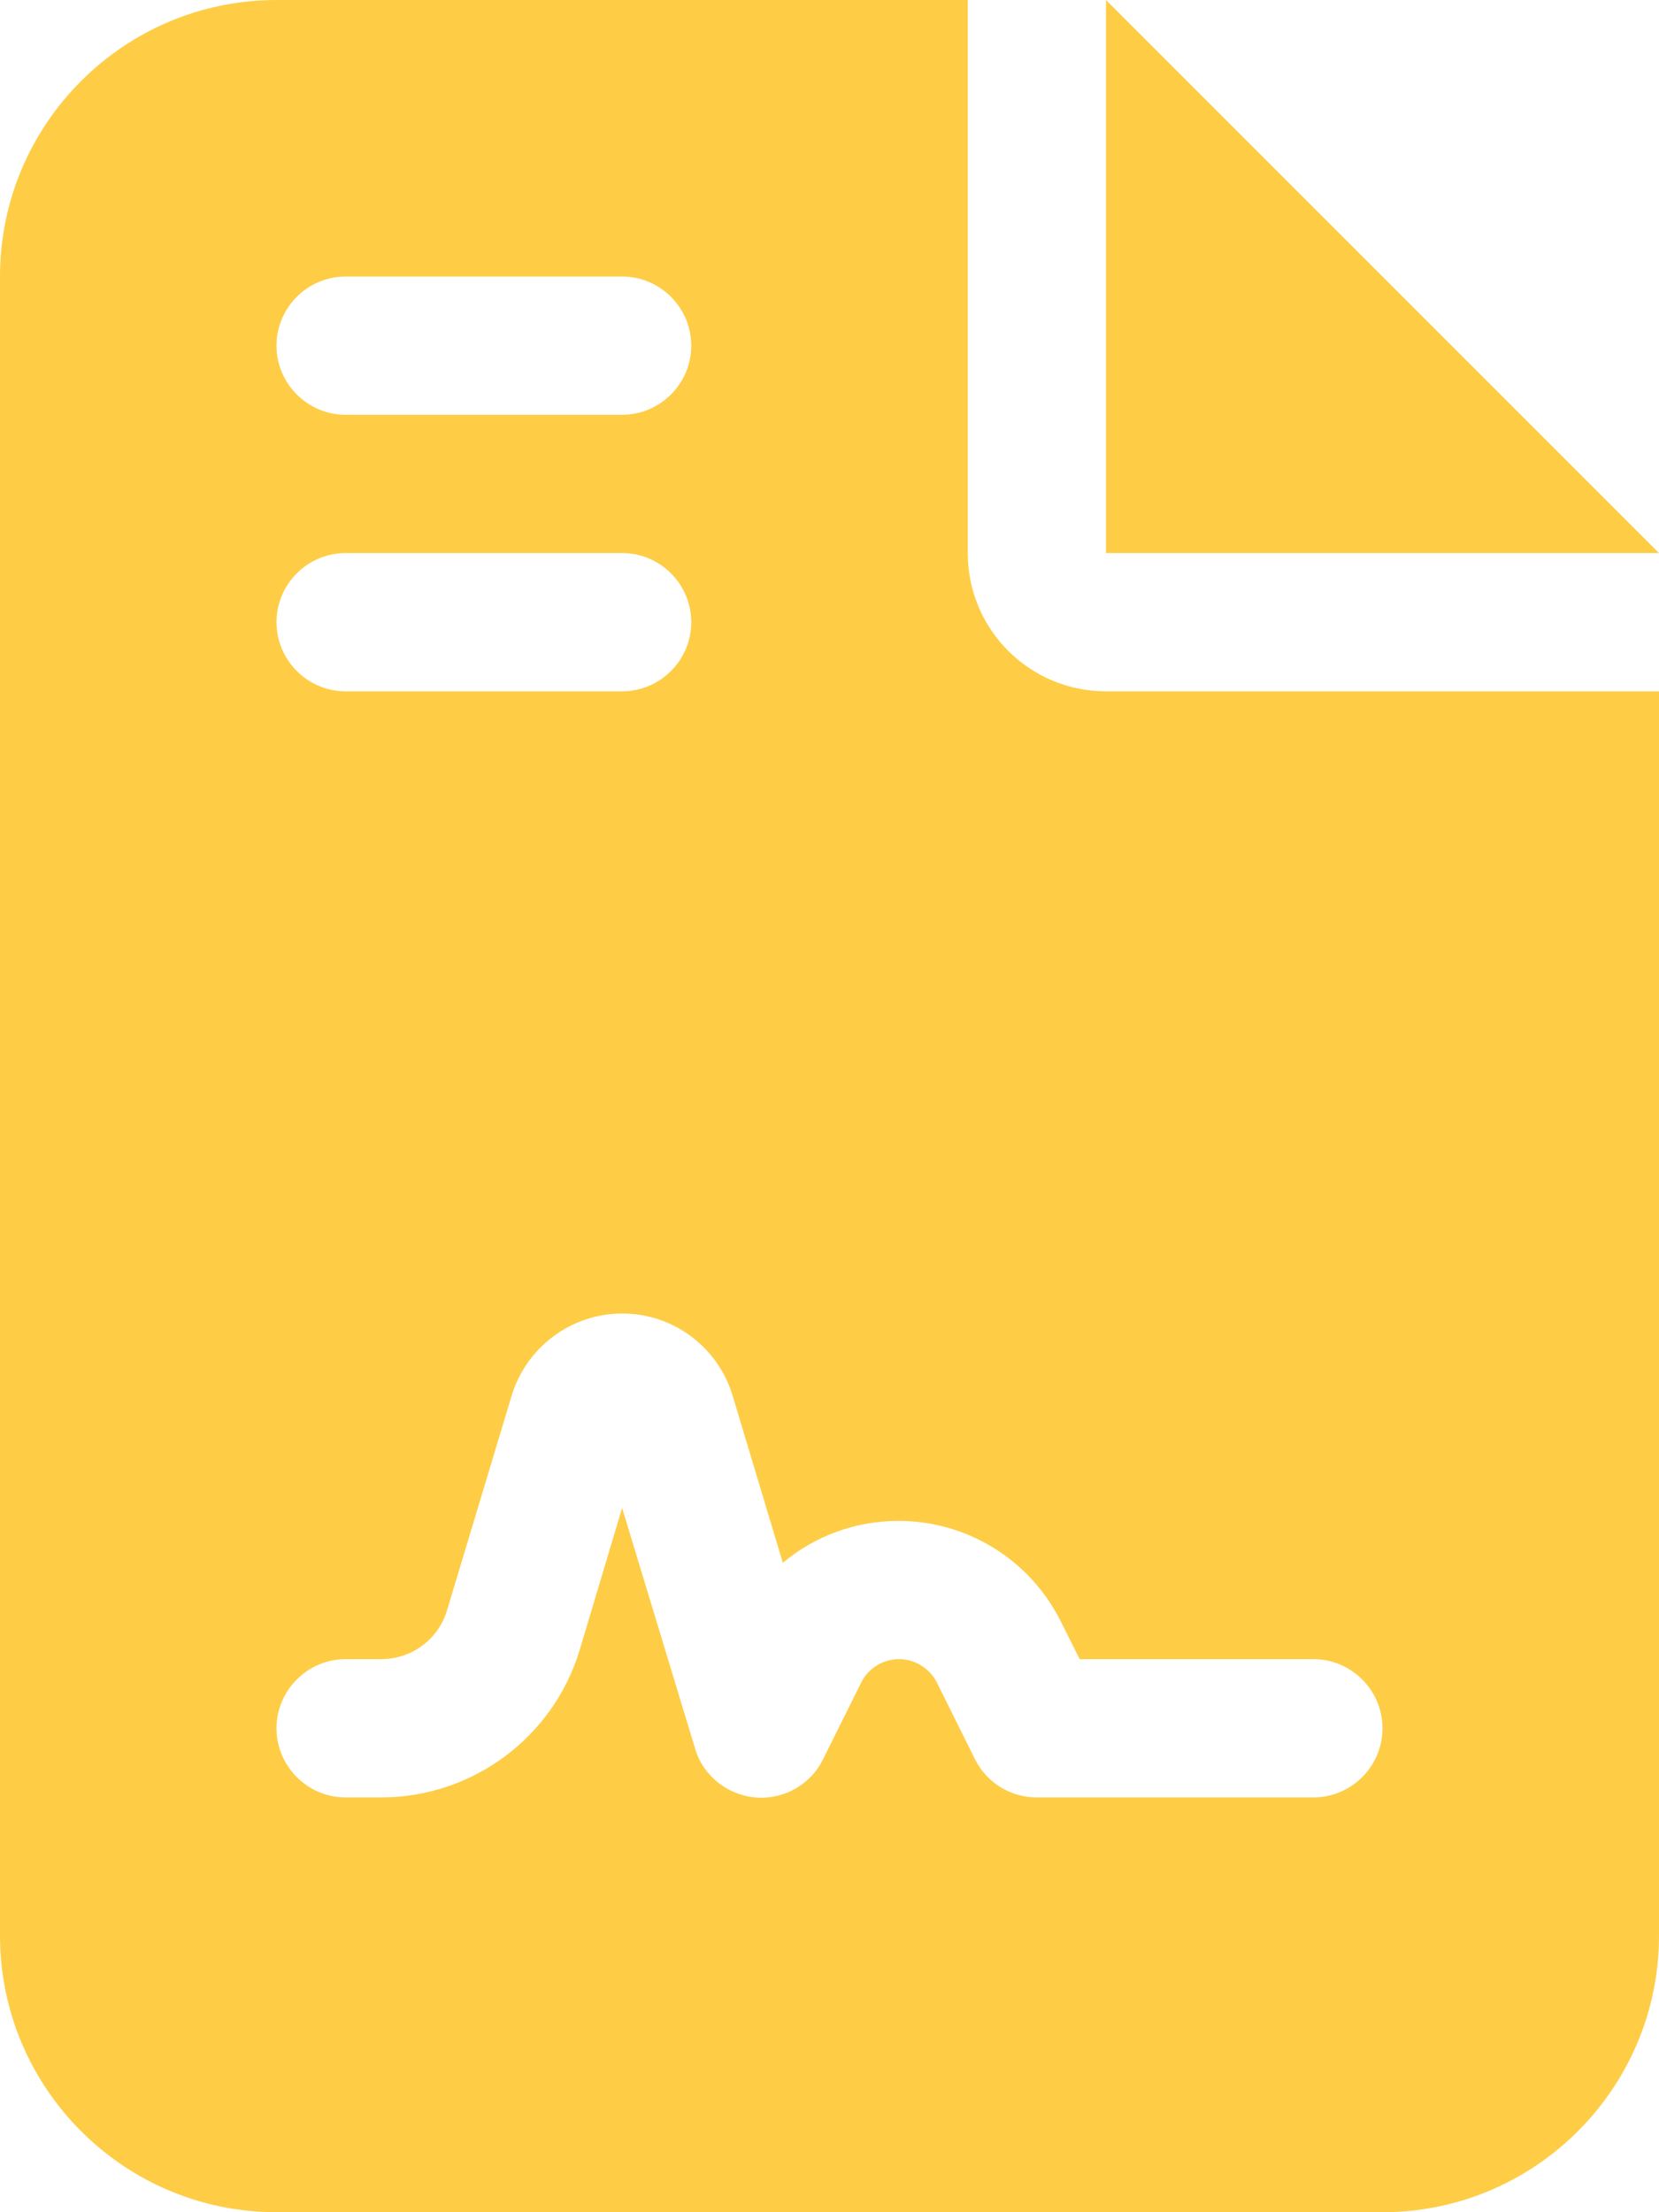 <svg width="15" height="20" viewBox="0 0 15 20" fill="none" xmlns="http://www.w3.org/2000/svg">
<path d="M2.5 0C1.121 0 0 1.121 0 2.5V17.5C0 18.879 1.121 20 2.5 20H12.5C13.879 20 15 18.879 15 17.5V6.25H10C9.309 6.25 8.75 5.691 8.75 5V0H2.5ZM10 0V5H15L10 0ZM3.125 2.5H5.625C5.969 2.5 6.25 2.781 6.25 3.125C6.25 3.469 5.969 3.75 5.625 3.75H3.125C2.781 3.75 2.5 3.469 2.5 3.125C2.5 2.781 2.781 2.5 3.125 2.5ZM3.125 5H5.625C5.969 5 6.25 5.281 6.25 5.625C6.25 5.969 5.969 6.25 5.625 6.25H3.125C2.781 6.25 2.5 5.969 2.5 5.625C2.5 5.281 2.781 5 3.125 5ZM5.242 14.914C5.004 15.707 4.273 16.25 3.445 16.25H3.125C2.781 16.25 2.5 15.969 2.5 15.625C2.5 15.281 2.781 15 3.125 15H3.445C3.723 15 3.965 14.82 4.043 14.555L4.625 12.621C4.758 12.18 5.164 11.875 5.625 11.875C6.086 11.875 6.492 12.176 6.625 12.621L7.078 14.129C7.367 13.887 7.734 13.75 8.125 13.75C8.746 13.75 9.312 14.102 9.59 14.656L9.762 15H11.875C12.219 15 12.5 15.281 12.5 15.625C12.5 15.969 12.219 16.25 11.875 16.25H9.375C9.137 16.25 8.922 16.117 8.816 15.906L8.473 15.215C8.406 15.082 8.273 15 8.129 15C7.984 15 7.848 15.082 7.785 15.215L7.441 15.906C7.328 16.137 7.082 16.273 6.828 16.25C6.574 16.227 6.355 16.051 6.285 15.809L5.625 13.633L5.242 14.914Z" fill="#FECD45"/>
</svg>
